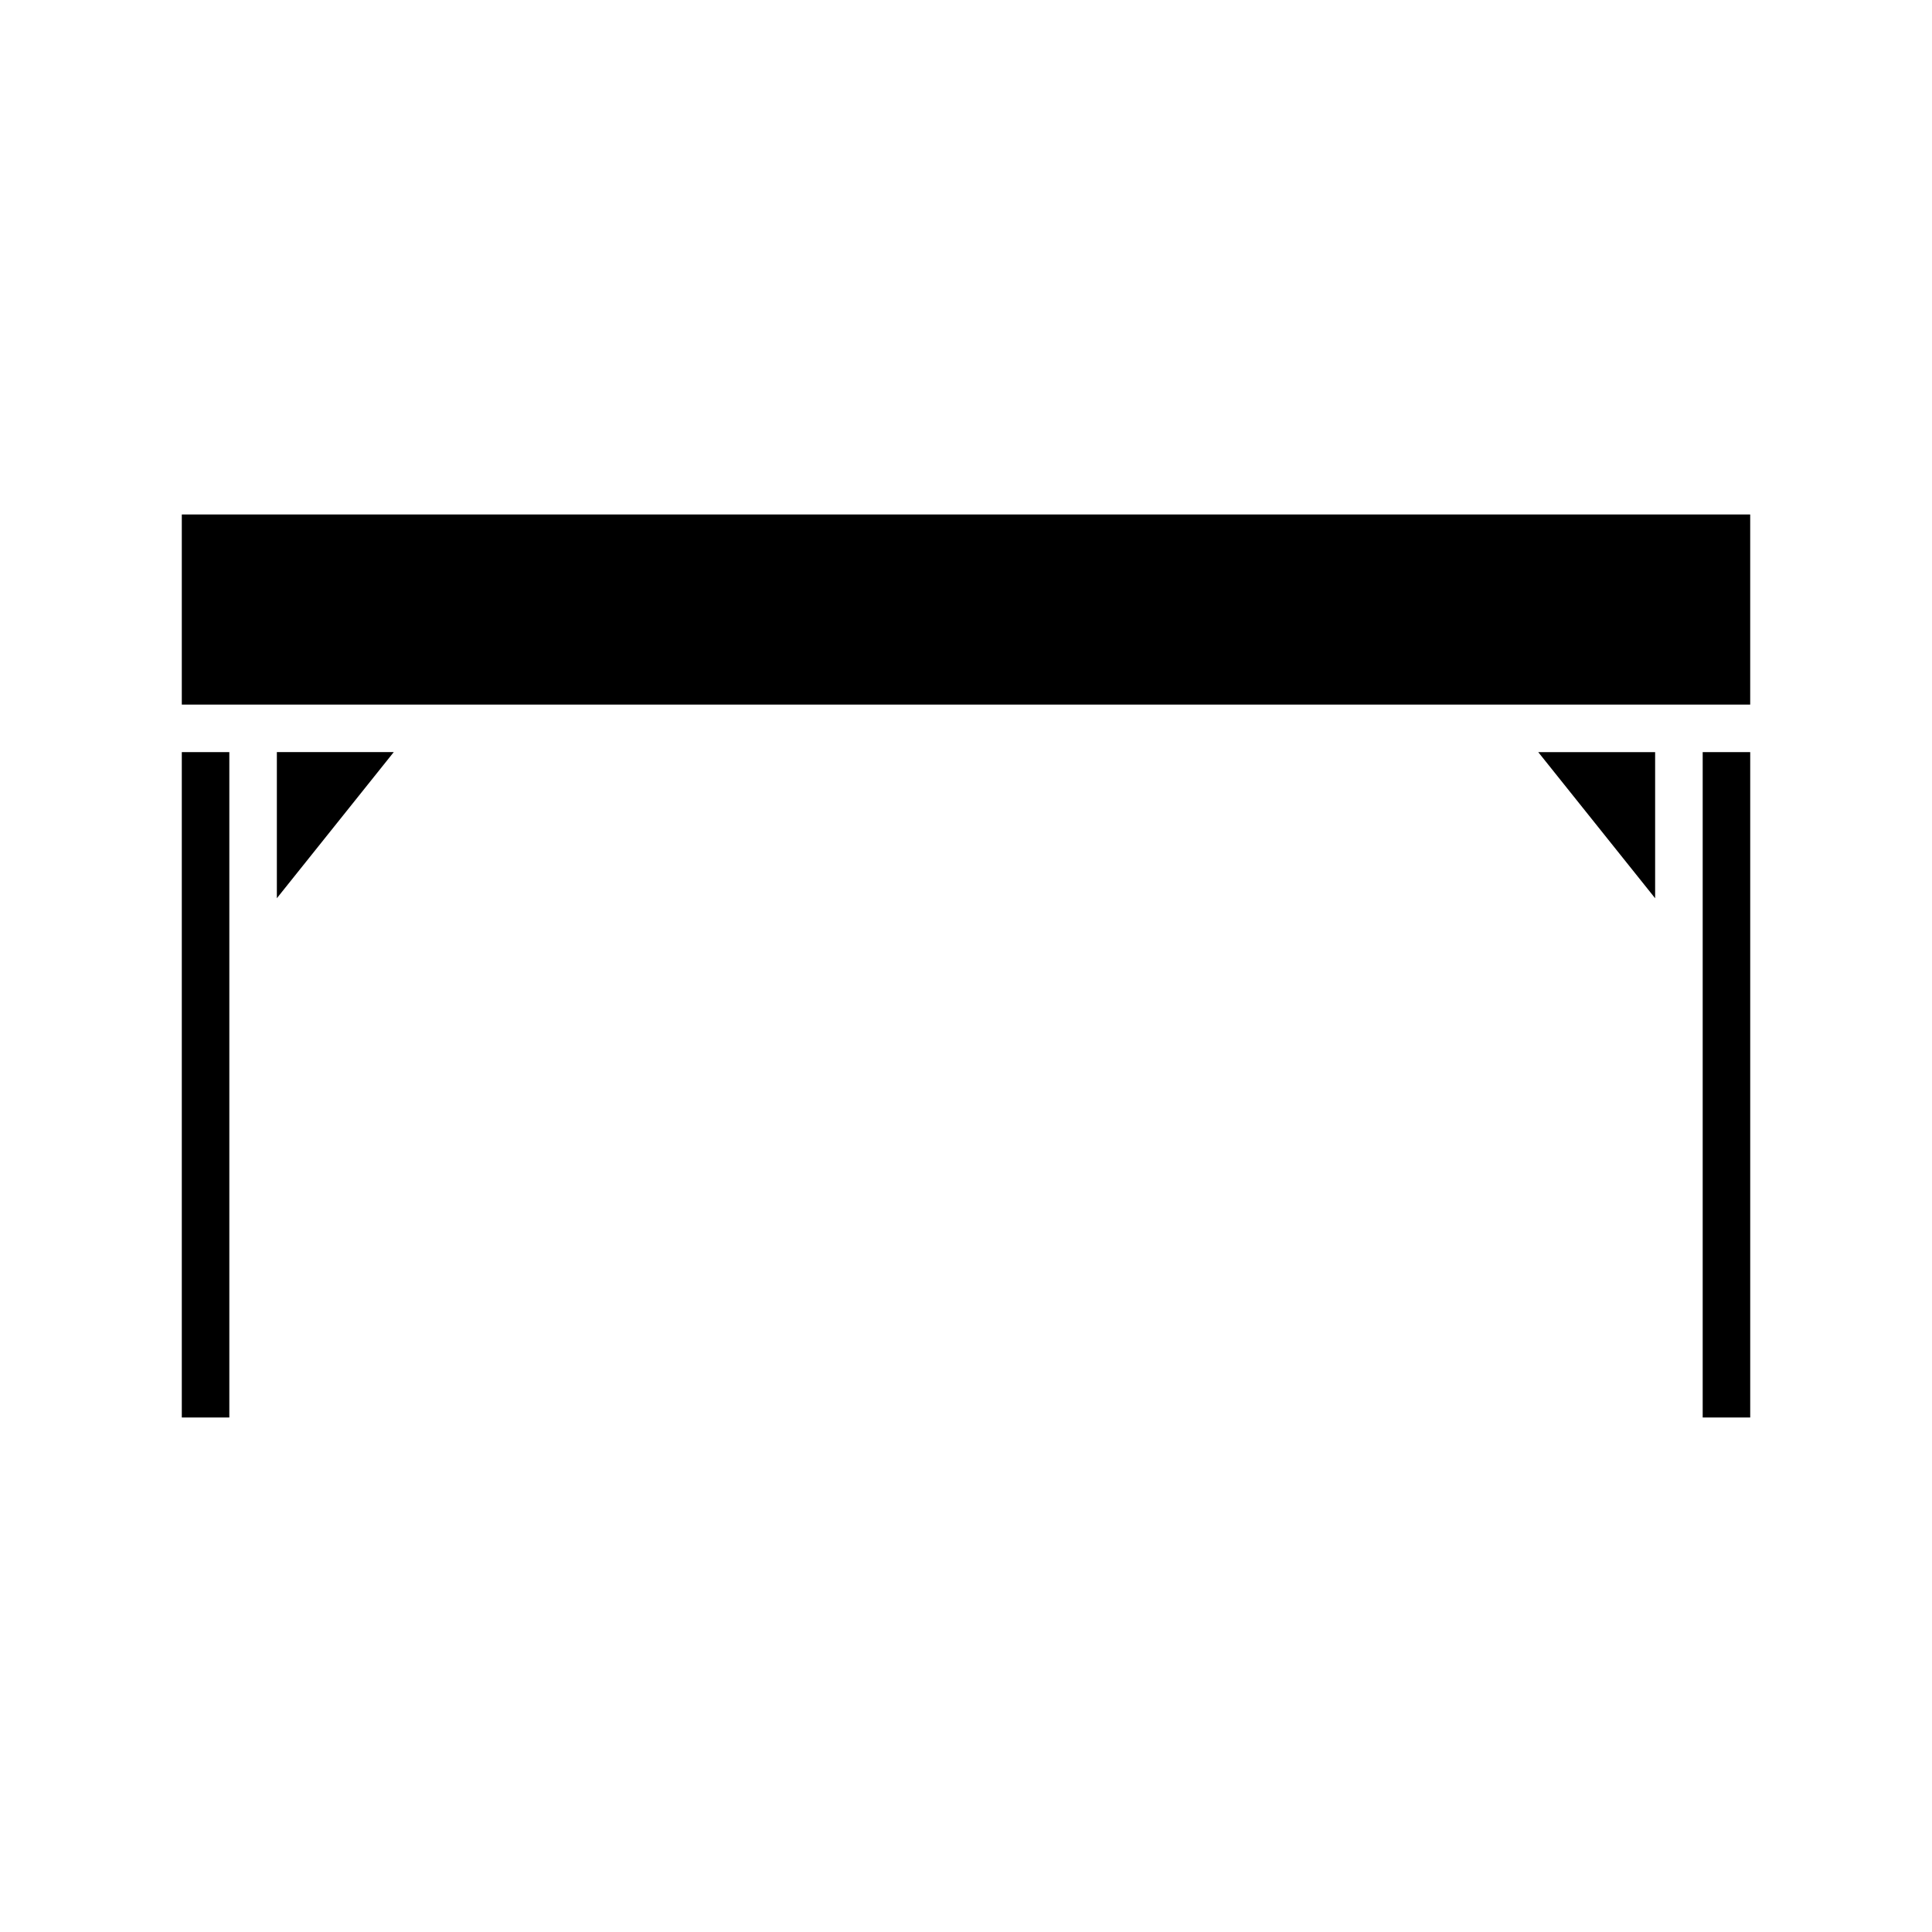 <?xml version="1.0" encoding="UTF-8"?>
<!-- Uploaded to: SVG Repo, www.svgrepo.com, Generator: SVG Repo Mixer Tools -->
<svg fill="#000000" width="800px" height="800px" version="1.1" viewBox="144 144 512 512" xmlns="http://www.w3.org/2000/svg">
 <g>
  <path d="m192.18 280.34v50.383h415.64v-50.383z"/>
  <path d="m595.23 343.32h12.594v176.33h-12.594z"/>
  <path d="m551.65 343.32 30.977 38.723v-38.723z"/>
  <path d="m192.18 343.32h12.594v176.33h-12.594z"/>
  <path d="m217.37 382.04 30.98-38.723h-30.98z"/>
 </g>
</svg>